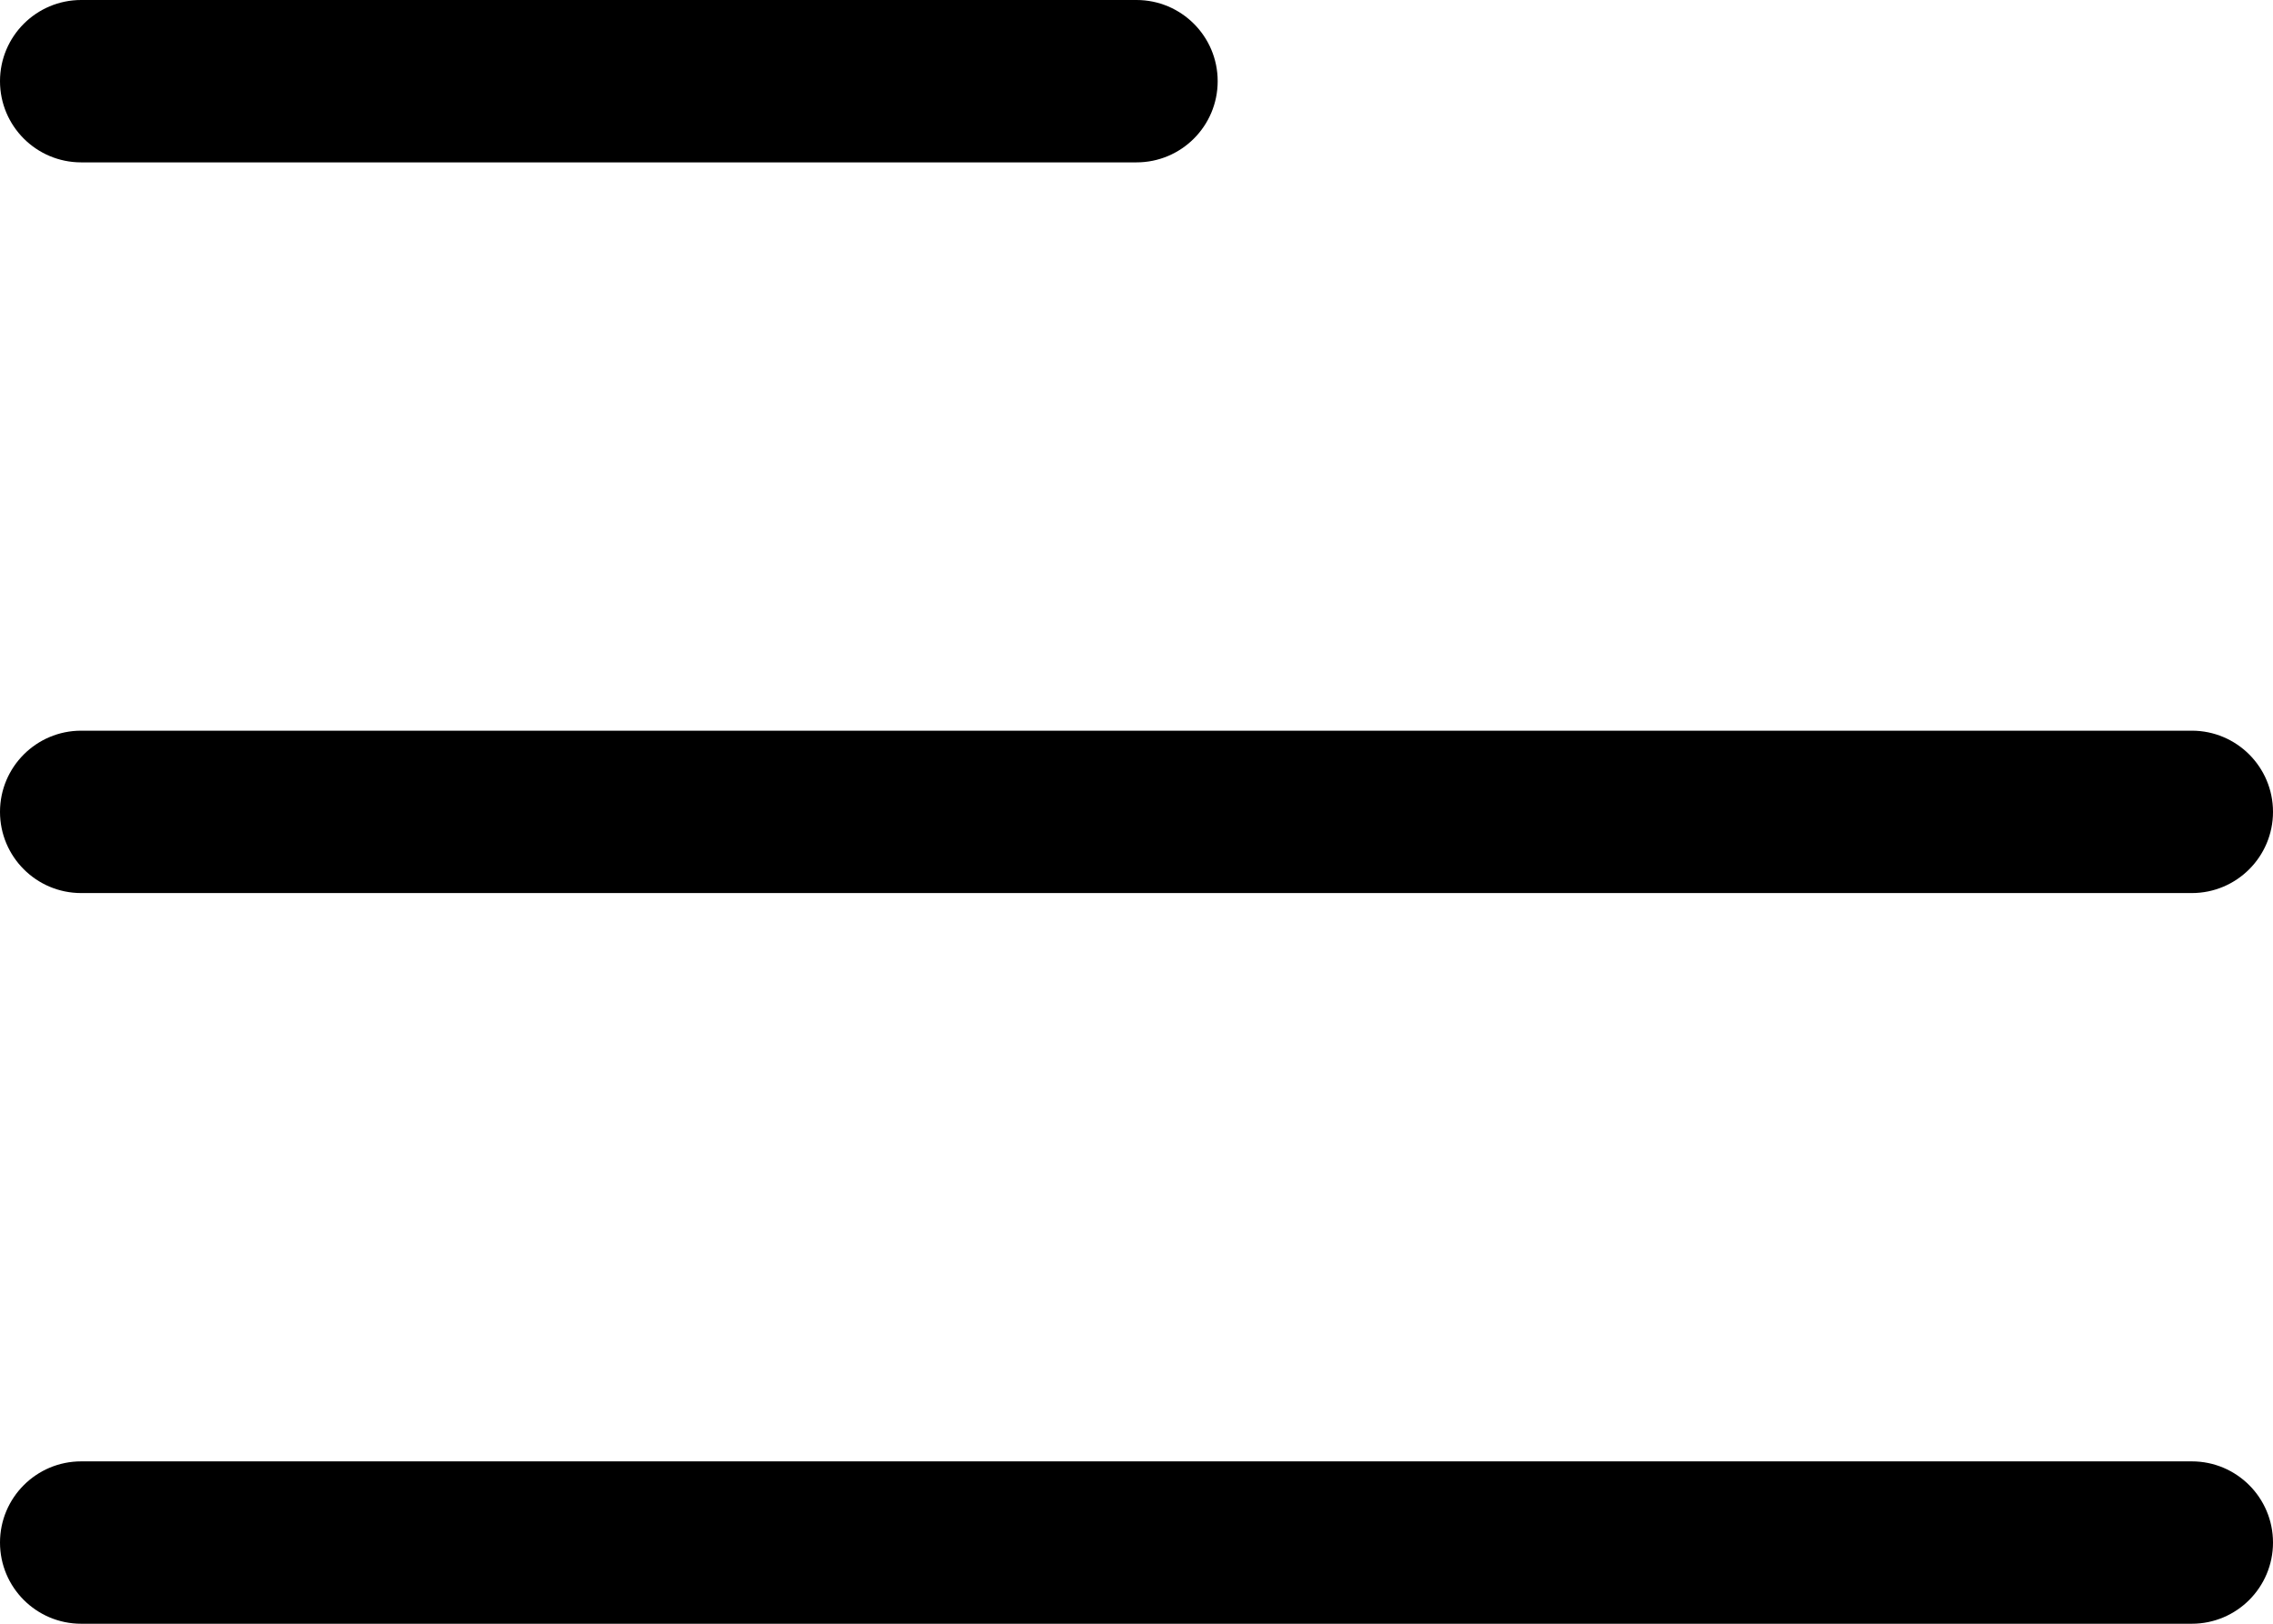 <?xml version="1.0" encoding="UTF-8"?> <svg xmlns="http://www.w3.org/2000/svg" width="105" height="75" viewBox="0 0 105 75" fill="none"> <path fill-rule="evenodd" clip-rule="evenodd" d="M0 3.75C0 1.679 1.679 0 3.75 0H52.5C54.571 0 56.25 1.679 56.25 3.75C56.25 5.821 54.571 7.5 52.5 7.5H3.75C1.679 7.5 0 5.821 0 3.75ZM0 37.5C0 35.429 1.679 33.75 3.75 33.75H101.25C103.321 33.75 105 35.429 105 37.5C105 39.571 103.321 41.25 101.25 41.25H3.75C1.679 41.25 0 39.571 0 37.5ZM3.75 67.5C1.679 67.5 0 69.179 0 71.25C0 73.321 1.679 75 3.75 75H101.25C103.321 75 105 73.321 105 71.25C105 69.179 103.321 67.5 101.25 67.5H3.75Z" fill="black"></path> </svg> 